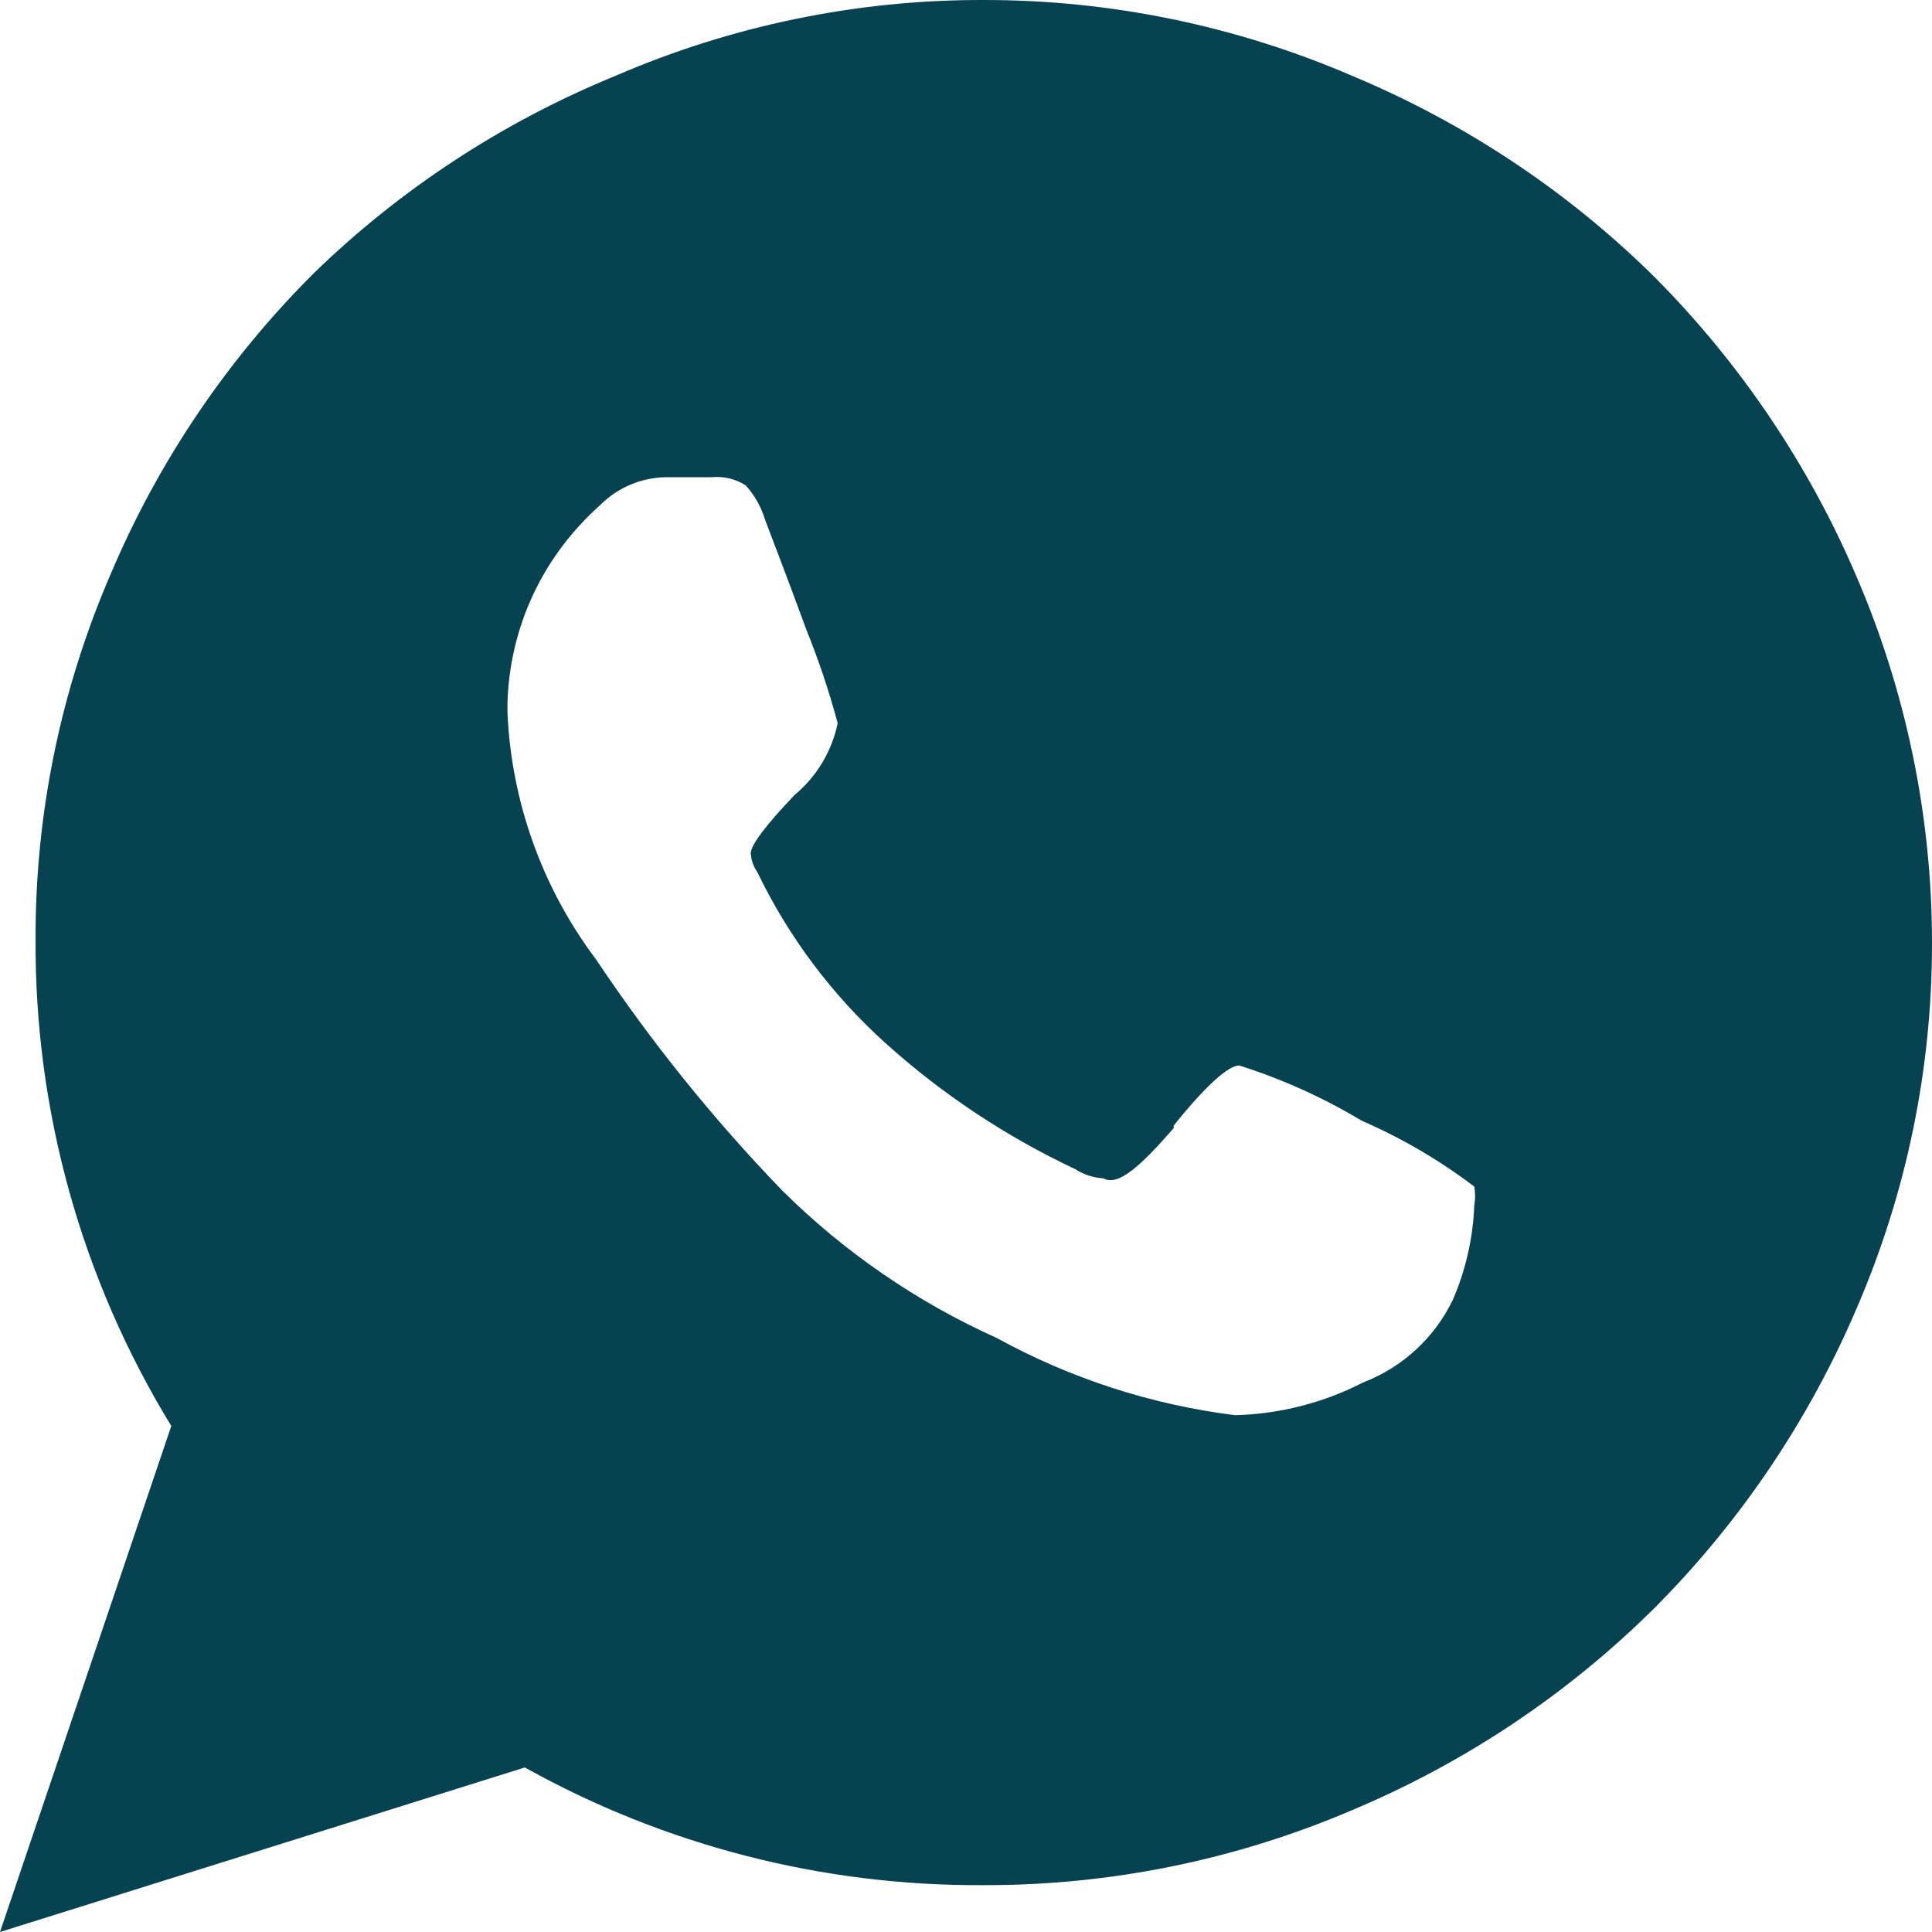 <?xml version="1.0" encoding="UTF-8"?> <svg xmlns="http://www.w3.org/2000/svg" width="12" height="12" viewBox="0 0 12 12" fill="none"> <path fill-rule="evenodd" clip-rule="evenodd" d="M3.825 0.47C4.545 0.159 5.323 -0.002 6.108 1.07057e-05C6.895 -0.001 7.674 0.159 8.396 0.47C9.096 0.762 9.734 1.185 10.273 1.717C10.808 2.254 11.235 2.887 11.532 3.583C11.841 4.302 12 5.075 12 5.857C12.001 6.637 11.842 7.409 11.532 8.126C11.235 8.822 10.808 9.455 10.273 9.991C9.734 10.525 9.097 10.95 8.396 11.244C7.673 11.553 6.895 11.711 6.108 11.709C5.111 11.715 4.129 11.463 3.26 10.978L0 12L1.064 8.857C0.507 7.947 0.215 6.901 0.221 5.836C0.218 5.054 0.378 4.28 0.689 3.562C0.984 2.866 1.412 2.232 1.949 1.697C2.489 1.172 3.126 0.756 3.825 0.47ZM7.697 6.618C7.63 6.618 7.491 6.741 7.29 6.991V7.007C7.085 7.242 6.946 7.37 6.853 7.319C6.791 7.315 6.731 7.296 6.679 7.262C6.25 7.06 5.853 6.797 5.501 6.48C5.169 6.181 4.898 5.82 4.704 5.417C4.68 5.383 4.666 5.342 4.663 5.3C4.663 5.249 4.756 5.126 4.936 4.937C5.073 4.823 5.167 4.666 5.203 4.492C5.15 4.294 5.085 4.1 5.008 3.91C4.894 3.599 4.813 3.388 4.767 3.268C4.761 3.252 4.756 3.238 4.751 3.225C4.727 3.147 4.687 3.076 4.632 3.015C4.57 2.975 4.496 2.957 4.422 2.964H4.273H4.134C3.981 2.967 3.835 3.029 3.727 3.138C3.553 3.293 3.411 3.481 3.312 3.692C3.213 3.903 3.159 4.132 3.152 4.365V4.426C3.176 4.98 3.368 5.515 3.702 5.959C4.044 6.471 4.431 6.952 4.859 7.395C5.244 7.777 5.695 8.087 6.19 8.31C6.649 8.562 7.151 8.725 7.671 8.79C7.949 8.783 8.221 8.713 8.468 8.586C8.712 8.492 8.91 8.309 9.023 8.075C9.104 7.889 9.149 7.69 9.157 7.487C9.164 7.448 9.164 7.409 9.157 7.37C8.941 7.206 8.706 7.069 8.458 6.961C8.218 6.817 7.963 6.702 7.697 6.618Z" fill="#064250"></path> </svg> 
